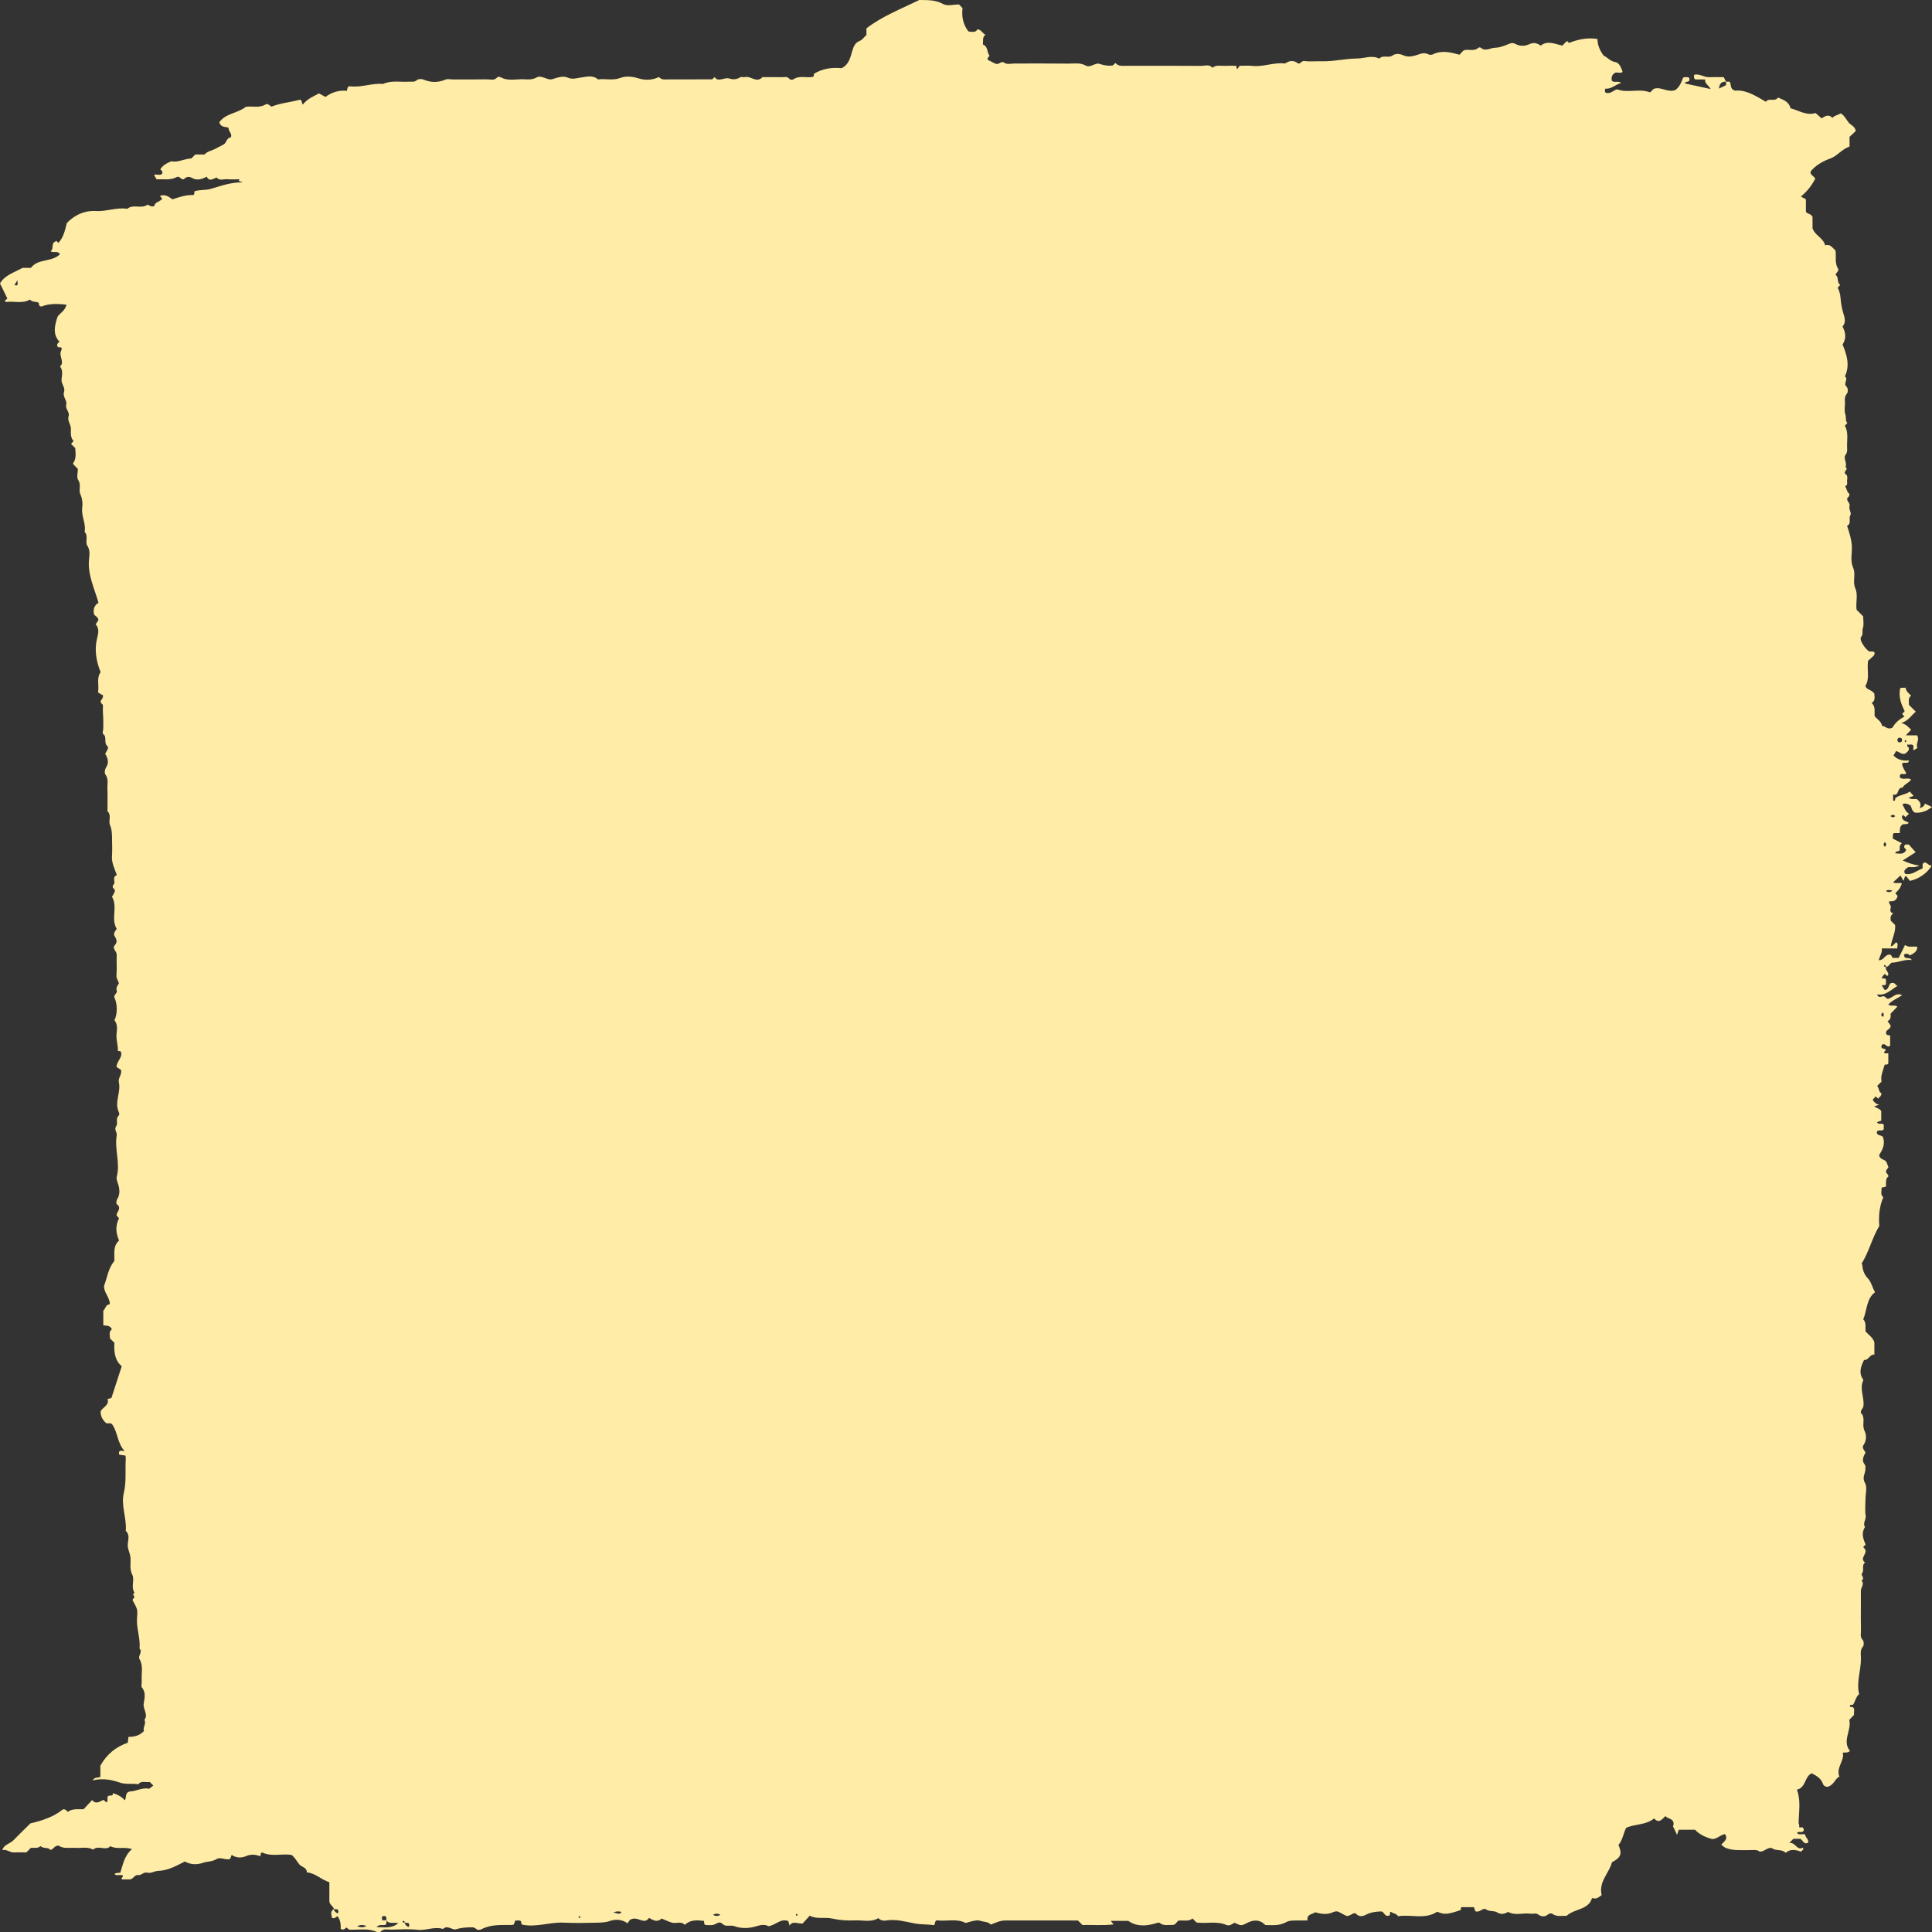 <?xml version="1.0" encoding="UTF-8" standalone="no"?><svg xmlns="http://www.w3.org/2000/svg" xmlns:xlink="http://www.w3.org/1999/xlink" fill="#ffeca7" height="580.9" preserveAspectRatio="xMidYMid meet" version="1" viewBox="0.0 0.0 580.9 580.9" width="580.9" zoomAndPan="magnify"><rect x="0.0" y="0.0" width="580.9" height="580.9" fill="#333333" stroke="none"/><defs><clipPath id="a"><path d="M 0 0 L 580.879 0 L 580.879 580.949 L 0 580.949 Z M 0 0"/></clipPath></defs><g><g clip-path="url(#a)" id="change1_1"><path d="M 567.023 267.934 C 567.715 267.309 568.391 267.734 569 267.742 C 568.43 268.371 567.82 268.344 567.023 267.934 Z M 566.734 253.215 C 567.234 253.676 567.234 254.133 566.734 254.59 C 566.234 254.133 566.234 253.676 566.734 253.215 Z M 569.832 245.371 C 569.367 245.867 568.91 245.867 568.445 245.371 C 568.91 244.875 569.367 244.875 569.832 245.371 Z M 566.027 304.383 C 566.555 304.922 566.414 305.297 566.223 305.727 C 565.402 305.414 565.602 304.98 566.027 304.383 Z M 239.555 576.074 C 239.234 575.848 239.234 575.621 239.555 575.398 C 239.875 575.621 239.875 575.848 239.555 576.074 Z M 214.371 575.719 C 215.207 575.289 215.816 575.258 216.617 575.746 C 215.859 576.148 215.246 576.25 214.371 575.719 Z M 184.359 575.168 C 185.16 574.59 186 574.637 186.879 574.859 C 186.125 576.059 185.16 574.867 184.359 575.168 Z M 173.918 576.414 C 174.145 576.098 174.371 576.098 174.594 576.414 C 174.371 576.734 174.145 576.734 173.918 576.414 Z M 122.832 579.426 C 122.27 579.113 121.789 578.789 121.676 578.117 C 121.676 578.117 121.672 578.117 121.672 578.117 C 121.672 578.113 121.672 578.109 121.672 578.105 C 121.672 578.102 121.672 578.102 121.672 578.102 C 121.34 578.18 121.133 578.027 121.062 577.715 C 121.051 577.664 121.211 577.504 121.266 577.512 C 121.574 577.582 121.723 577.789 121.672 578.105 C 121.672 578.109 121.676 578.113 121.676 578.117 C 122.086 578.129 122.488 578.16 122.805 578.184 C 123.168 578.691 123.098 579.059 122.832 579.426 Z M 113.223 579.406 C 114.152 578.348 115.156 579.109 115.938 578.699 C 116.375 578.398 116.094 577.969 116.242 577.508 C 116.23 577.492 116.215 577.484 116.203 577.469 C 116.199 577.422 116.195 577.383 116.191 577.336 C 115.695 577.422 115.312 577.398 114.898 577.367 C 114.859 576.957 114.836 576.66 114.816 576.398 C 115.191 575.984 115.57 575.984 116.109 576.289 C 116.133 576.586 116.16 576.949 116.191 577.336 C 116.242 577.328 116.285 577.324 116.336 577.312 C 116.293 577.379 116.266 577.445 116.242 577.508 C 117.098 578.574 118.48 577.918 119.758 578.246 C 117.68 579.965 115.547 579.445 113.223 579.406 Z M 107.367 579.184 C 108.215 578.73 109.051 578.688 110.203 579.07 C 109.09 579.746 108.211 579.418 107.367 579.184 Z M 4.336 85.711 C 4.547 85.375 4.812 84.953 5.242 84.27 C 5.375 85.93 5.375 85.93 4.336 85.711 Z M 570.848 221.824 C 571.734 221.742 572.094 222.074 571.797 222.926 C 571.559 223.336 571.188 223.141 570.871 223.188 C 570.348 222.738 570.359 222.281 570.848 221.824 Z M 572.922 222.512 C 573.242 222.73 573.242 222.957 572.922 223.184 C 572.598 222.957 572.598 222.73 572.922 222.512 Z M 578.301 259.477 C 577.844 259.969 578.211 260.57 578.039 261.129 C 576.363 261.723 574.945 263.18 572.922 262.754 C 572.777 262.727 572.688 262.414 572.574 262.23 C 572.523 261.406 573.254 261.164 573.699 260.746 C 574.711 260.609 575.746 260.988 577.078 260.246 C 575.219 260.008 573.824 259.469 572.09 258.73 C 573.688 257.703 574.898 256.93 575.984 256.234 C 575.27 255.43 574.621 254.711 573.91 253.914 C 573.566 254.039 572.902 253.613 572.574 254.332 C 572.305 254.988 573.094 255.199 573.148 255.59 C 572.309 257.141 571.059 256.551 569.836 256.59 C 570.047 255.629 570.953 256.227 571.184 255.621 C 571.188 254.859 571.047 254.047 571.879 253.543 C 570.945 253.07 570.02 252.605 569.117 252.156 C 569.23 251.523 568.895 250.906 569.48 250.488 C 570.059 250.488 570.629 250.488 571.199 250.488 C 571.305 249.754 571.082 249.035 571.629 248.273 C 572.262 247.383 573.383 248.199 573.914 247.371 C 573.184 246.91 572.156 246.875 571.895 245.863 C 571.812 245.535 571.93 245.23 572.246 245.066 C 572.484 245.273 572.723 245.477 572.953 245.676 C 573.305 245.328 573.629 245.008 573.996 244.645 C 572.844 244.051 572.594 242.832 571.996 241.848 C 572.617 241.496 573.234 241.48 574.262 242.105 C 574.859 242.332 574.566 243.723 575.777 244.34 C 577.539 244.484 579.281 243.949 580.879 242.629 C 580.09 242.254 579.426 241.938 578.762 241.617 C 578.605 242.266 578.219 242.676 577.195 243 C 577.844 241.625 577.145 240.914 576.332 240.254 C 575.578 240.156 574.719 240.5 573.844 239.855 C 574.492 239.621 574.891 239.48 575.367 239.312 C 574.961 238.848 574.617 238.453 574.246 238.02 C 572.77 238.996 571.066 238.984 569.867 239.984 C 569.719 240.328 570.035 240.984 569.199 240.703 C 569.199 240.172 569.199 239.641 569.199 238.867 C 571.141 239.504 570.293 236.621 572.023 236.84 C 572.609 235.75 573.926 235.41 574.617 234.414 C 573.574 233.566 572.129 234.734 571.195 233.672 C 571.234 233.414 571.266 233.203 571.301 232.977 C 571.789 232.332 572.66 233.148 573.188 232.477 C 572.633 231.625 572.102 230.742 571.883 229.738 C 572.242 228.727 573.832 230.086 573.949 228.648 C 572.086 228.836 570.441 228.402 569.32 227.137 C 569.613 226.652 569.902 226.184 570.121 225.82 C 571.223 226.141 571.867 226.988 572.898 226.574 C 573.293 226.129 574.047 225.871 573.945 224.938 C 573.977 224.605 573.188 224.578 573.523 223.805 C 574.062 224.121 574.738 223.52 575.305 224.191 C 575.457 224.719 575.094 225.316 575.359 225.602 C 575.773 225.352 576.203 225.09 576.531 224.887 C 575.855 223.688 577.305 222.488 576.402 221.102 C 575.488 221.102 574.391 221.102 573.039 221.102 C 573.734 220.359 574.176 219.887 574.617 219.414 C 573.805 218.633 573.117 217.703 571.648 217.414 C 573.84 216.703 574.68 215.066 576.027 213.984 C 575.262 213.227 574.613 212.586 573.969 211.941 C 574.02 210.98 573.59 209.91 574.617 209.176 C 573.934 208.465 573.082 207.879 572.938 206.707 C 572.395 207.016 571.766 206.512 571.305 207.027 C 570.809 209.516 571.625 211.742 572.691 213.816 C 572.355 214.188 572.129 214.43 571.918 214.668 C 572.129 214.902 572.336 215.137 572.621 215.461 C 570.902 216.305 569.648 217.582 568.996 218.809 C 567.484 219.527 566.879 218.262 565.883 218.246 C 565.664 216.91 564.477 216.309 563.668 215.352 C 563.512 214.008 564.035 212.496 562.773 211.406 C 564.102 210.402 563.488 209.289 563.594 208.617 C 562.805 207.273 561.215 207.551 560.883 206.23 C 562.262 203.965 561.266 201.445 561.68 198.656 C 562.098 198.289 562.805 197.719 563.438 197.074 C 563.625 196.883 563.594 196.488 563.66 196.188 C 563.117 195.695 562.52 195.965 562.023 195.883 C 560.992 195.145 560.32 194.184 559.742 193.094 C 559.438 192.52 559.352 191.758 559.566 191.527 C 560.305 190.723 559.824 189.758 560.113 188.891 C 560.484 187.773 560.203 186.445 560.203 185.305 C 559.461 184.566 558.812 183.922 558.23 183.348 C 557.895 181.16 558.734 178.898 557.855 176.93 C 556.93 174.848 558.078 172.699 557.195 170.723 C 556.23 168.555 556.938 166.293 556.797 164.078 C 556.664 162.012 556.016 160.102 555.371 158.109 C 556.809 157.41 555.695 155.895 556.398 154.812 C 556.766 154.242 555.816 153.121 556.094 152.203 C 556.391 151.223 555.137 150.711 555.434 149.77 C 555.719 149.441 556.18 149.223 556.027 148.422 C 555.305 148.043 555.359 147.004 554.789 146.273 C 555.266 145.953 555.496 145.586 555.391 145.086 C 555.203 144.246 555.859 143.223 554.938 142.555 C 553.949 141.836 556.055 141.078 554.863 140.414 C 555.508 139.172 554.105 137.809 554.922 136.723 C 555.496 135.949 555.398 135.246 555.371 134.512 C 555.281 132.32 555.871 130.055 554.691 128 C 554.941 127.734 555.172 127.488 555.441 127.199 C 554.777 126.465 555.156 125.488 554.852 124.617 C 554.535 123.703 554.66 122.609 554.727 121.605 C 554.797 120.539 554.391 119.441 555.285 118.402 C 555.668 117.961 555.738 116.746 555.16 116.211 C 554.129 115.246 555.887 114.016 554.703 113.188 C 556.301 109.82 555.27 106.637 554.016 103.594 C 555.184 101.727 554.961 99.98 554.004 98.211 C 554.809 97.199 554.844 96.156 554.441 94.883 C 553.898 93.156 553.508 91.336 553.395 89.535 C 553.324 88.402 552.984 87.43 552.547 86.484 C 552.855 86.148 553.082 85.902 553.305 85.66 C 552.164 84.898 552.965 83.309 551.91 82.672 C 552.082 81.859 553.074 81.473 552.625 80.734 C 551.566 79.008 552.164 77.074 551.883 75.336 C 550.934 74.441 550.25 73.273 548.785 73.754 C 548.168 71.457 545.617 70.762 544.977 68.602 C 544.977 67.383 544.977 66.16 544.977 65.215 C 544.496 64.168 543.441 64.414 542.988 63.676 C 542.988 62.59 542.988 61.461 542.988 59.914 C 542.676 59.746 542.109 59.438 541.484 59.102 C 543.492 57.445 544.762 55.676 545.797 53.777 C 545.48 52.879 544.199 52.676 544.391 51.574 C 545.961 49.641 548.016 48.5 550.316 47.664 C 552.445 46.887 553.797 44.832 556.105 44.07 C 556.105 43.117 556.105 42.129 556.105 41.148 C 556.832 40.473 557.492 39.863 557.977 39.41 C 557.781 37.961 556.469 37.641 555.797 36.793 C 555.062 35.867 554.578 34.75 553.465 34.09 C 552.66 34.582 551.629 34.672 550.949 35.453 C 549.883 34.25 548.824 34.824 547.73 35.609 C 547.117 35.07 546.547 34.566 545.887 33.984 C 543.141 34.848 540.848 33.199 538.348 32.547 C 537.91 30.539 536.18 30.027 534.609 29.316 C 533.645 30.754 531.793 29.258 530.973 30.609 C 527.812 28.766 524.875 26.918 521.703 27.262 C 519.91 26.688 520.688 25.277 520.027 24.559 C 519.648 24.559 519.305 24.559 518.965 24.559 C 518.965 24.898 518.965 25.238 518.965 25.605 C 518.352 25.902 517.727 26.207 516.859 26.629 C 516.992 25.105 517.641 24.496 518.965 24.559 C 518.734 24.102 518.504 23.652 518.273 23.195 C 516.797 23.195 515.312 23.145 513.836 23.207 C 512.281 23.273 510.949 22.016 509.34 22.512 C 509.426 22.934 509.129 23.422 509.723 23.891 C 510.57 23.891 511.57 23.891 512.652 23.891 C 512.539 25.113 513.648 25.531 514.344 26.766 C 511.5 26.152 509.027 25.617 506.562 25.082 C 506.852 24.297 507.734 24.828 507.965 24.129 C 507.949 23.836 508.043 23.473 507.672 23.254 C 507.137 23.227 506.582 23.039 506.062 23.375 C 505.488 24.91 504.836 26.387 503.645 27.109 C 501.215 27.906 499.32 25.852 497.164 26.754 C 496.758 27.152 496.355 27.559 496.137 27.773 C 492.852 26.504 489.348 28.082 486.262 26.863 C 485.242 27.027 484.559 28.039 483.348 27.984 C 482.531 27.953 482.441 27.535 482.641 26.652 C 484.441 26.859 485.656 25.484 487.445 24.914 C 486.391 24.195 485.355 25 484.633 24.27 C 484.43 23.27 484.656 22.465 485.586 21.898 C 486.316 21.574 487.289 22.223 487.871 21.605 C 487.477 20.309 486.809 18.855 485.77 18.695 C 484.105 18.438 483.234 17.129 482.199 16.75 C 480.91 15.062 480.328 13.383 480.32 11.719 C 477.176 11.227 474.438 11.859 471.789 12.906 C 471.449 12.812 471.484 12.164 470.953 12.484 C 470.609 12.836 470.211 13.242 469.762 13.707 C 467.586 13.266 465.371 12.055 463.246 13.715 C 462.102 12.902 461.074 12.703 459.801 13.293 C 458.477 13.906 457.008 13.965 455.656 13.211 C 455.012 12.852 454.441 12.887 453.785 13.16 C 452.402 13.742 451.039 14.32 449.461 14.363 C 448.039 14.402 446.641 15.602 445.203 14.34 C 445.078 14.227 444.668 14.223 444.547 14.34 C 443.402 15.422 441.992 14.879 440.691 15.008 C 440.484 15.031 440.285 15.125 440 15.207 C 439.66 15.566 439.273 15.98 438.832 16.453 C 436.184 15.75 433.52 15.02 430.82 16.344 C 430.453 16.527 429.824 16.535 429.477 16.34 C 428.117 15.574 426.82 16.324 425.668 16.648 C 424.316 17.027 423.207 17.207 421.906 16.613 C 420.887 16.145 419.637 16.02 418.715 16.676 C 417.461 17.57 415.812 16.391 414.723 17.629 C 412.469 16.48 410.254 17.57 408.027 17.59 C 404.414 17.621 400.91 18.527 397.316 18.426 C 395.598 18.379 393.863 18.562 392.172 18.359 C 391.277 18.25 391.121 19.242 390.336 19.094 C 389.34 18.316 388.23 18.094 387.02 18.727 C 386.738 18.871 386.422 19.109 386.148 19.078 C 382.871 18.715 379.742 20.211 376.461 19.801 C 375.465 19.676 374.441 19.781 372.734 19.781 C 372.613 19.953 372.27 20.438 371.965 20.863 C 371.895 20.605 371.812 20.297 371.68 19.781 C 370.512 19.781 369.273 19.738 368.043 19.797 C 366.867 19.848 365.594 19.426 364.574 20.391 C 363.57 19.215 362.219 19.828 361.051 19.812 C 353.605 19.754 346.16 19.781 338.715 19.781 C 337.508 19.781 336.25 20 335.375 18.914 C 334.949 19.297 334.719 19.684 334.449 19.711 C 333.137 19.848 331.914 19.664 330.598 19.199 C 329.332 18.754 327.84 20.488 326.484 19.727 C 324.746 18.754 322.984 19.148 321.238 19.129 C 315.855 19.055 310.473 19.102 305.086 19.098 C 304.066 19.098 302.762 19.434 302.094 18.938 C 300.969 18.109 300.453 19.539 299.441 19.191 C 298.516 18.871 297.801 18.301 297.031 18.043 C 296.781 17.371 297.238 17.133 297.543 16.801 C 296.664 15.746 297.148 13.945 295.527 13.391 C 295.68 12.32 295.266 11.262 296.305 10.43 C 295.398 10.09 295.176 8.969 293.906 8.805 C 293.27 9.977 292.102 9.496 291.184 9.465 C 289.516 7.293 289.109 4.871 289.406 2.438 C 288.984 1.996 288.672 1.664 288.359 1.344 C 286.738 1.344 284.816 1.902 283.602 1.223 C 281.066 -0.195 278.508 0.078 276.414 -0.004 C 270.703 2.785 265.195 4.91 260.516 8.527 C 260.516 9.211 260.516 9.891 260.516 10.578 C 259.777 11.07 259.402 11.941 258.484 12.301 C 257.176 12.816 256.699 13.832 256.262 15.266 C 255.695 17.113 255.355 19.379 253.043 20.504 C 250.23 20.195 247.348 20.59 244.711 22.195 C 244.676 22.516 244.828 22.891 244.441 23.113 C 242.516 23.516 240.418 22.59 238.559 23.844 C 238.305 24.016 237.637 24.09 237.301 23.672 C 236.68 22.902 235.84 23.227 235.09 23.211 C 233.141 23.168 231.195 23.195 229.246 23.195 C 227.488 25.109 225.738 22.73 223.969 23.18 C 223.539 23.289 222.957 23.027 222.617 23.227 C 221.516 23.879 220.535 24.004 219.23 23.598 C 218.238 23.285 217.062 24.047 215.891 23.906 C 215.344 23.84 215.16 23.441 214.801 23.203 C 214.727 23.277 214.648 23.363 214.562 23.441 C 214.395 23.59 214.227 23.859 214.059 23.859 C 209.707 23.883 205.352 23.883 201 23.871 C 200.016 23.871 198.965 24.102 198.184 23.203 C 198.137 23.145 197.965 23.195 198.062 23.195 C 195.867 24.203 193.82 24.145 191.762 23.504 C 190 22.957 188.105 22.832 186.492 23.441 C 184.23 24.301 182.012 23.562 179.805 23.879 C 178.223 22.473 176.258 23.102 174.609 23.32 C 173.223 23.508 172.164 23.98 170.641 23.316 C 169.363 22.762 167.676 23.273 166.137 23.789 C 164.605 24.297 162.852 22.426 161.348 23.285 C 160 24.047 158.734 23.887 157.461 23.832 C 155.145 23.734 152.738 24.469 150.516 23.215 C 150.258 23.07 149.664 23.059 149.527 23.23 C 148.625 24.348 147.41 23.832 146.344 23.852 C 142.906 23.918 139.473 23.879 136.035 23.879 C 135.348 23.879 134.57 23.668 133.988 23.914 C 131.734 24.875 129.566 24.863 127.309 23.918 C 126.758 23.688 125.742 23.711 125.371 24.066 C 124.648 24.762 123.891 24.496 123.145 24.555 C 120.488 24.746 117.754 24.059 115.18 25.242 C 111.805 24.93 108.551 26.41 105.156 25.941 C 104.977 25.914 104.77 26.094 104.578 26.18 C 104.496 26.488 104.414 26.797 104.277 27.312 C 101.914 27.055 99.73 27.742 97.859 29.148 C 97.152 28.762 96.5 28.402 95.922 28.086 C 94.168 28.992 92.32 29.773 91.031 31.469 C 90.652 30.797 90.871 30.254 90.219 29.969 C 87.449 30.734 84.414 30.953 81.59 32.07 C 81.066 31.688 80.484 31.02 79.836 31.414 C 77.938 32.566 75.883 31.828 73.918 32.109 C 71.512 34.09 67.789 34.051 65.949 36.762 C 66.41 38.43 67.832 38.004 68.734 38.441 C 68.645 39.531 69.938 40.191 69.398 41.305 C 68.098 41.414 68.152 42.906 67.266 43.422 C 66.348 43.957 65.375 44.383 64.438 44.883 C 63.504 45.383 62.352 45.465 61.504 46.449 C 60.605 46.449 59.609 46.449 58.711 46.449 C 58.203 46.965 57.805 47.371 57.555 47.629 C 55.289 47.758 53.332 48.957 51.543 48.477 C 50.023 49.113 48.895 49.75 48.188 50.934 C 48.648 51.281 49.039 51.672 48.699 52.316 C 47.934 52.914 46.91 52.168 46.336 52.645 C 46.594 53.086 46.867 53.547 47.09 53.93 C 49.215 53.805 51.25 54.266 53.141 53.238 C 54.012 52.766 54.406 54.121 55.254 53.91 C 55.941 53.234 56.711 52.914 57.625 53.453 C 59.125 54.32 60.555 54.008 62.152 53.121 C 62.945 54.715 64.039 53.77 65.109 53.371 C 66.027 54.457 67.25 53.793 68.324 53.887 C 69.551 53.992 70.797 53.91 72.035 53.91 C 71.941 54.059 71.848 54.215 71.754 54.363 C 72.16 54.523 72.562 54.684 72.965 54.844 C 69.5 54.754 66.461 55.879 63.477 56.766 C 61.785 57.27 60.02 56.973 58.441 57.527 C 58.426 58.062 58.504 58.414 58.117 58.648 C 55.938 58.566 53.895 59.238 51.852 59.934 C 50.77 59.184 49.68 58.258 48.07 58.941 C 48.363 59.273 48.574 59.508 48.781 59.734 C 48.133 60.719 46.539 60.695 46.41 61.922 C 45.496 62.465 44.543 61.422 44.324 61.574 C 42.453 62.891 40.039 61.273 38.277 62.785 C 35.113 62.277 32.07 63.617 28.941 63.445 C 25.254 63.242 22.371 64.707 20.105 67.055 C 19.492 69.352 19.105 71.422 17.547 73.031 C 17.289 72.773 17.129 72.613 16.953 72.438 C 16.797 72.527 16.641 72.625 16.48 72.707 C 15.324 73.324 16.254 74.844 15.227 75.504 C 15.992 76.219 17.266 75.18 18.023 76.434 C 15.598 78.898 11.41 77.652 9.301 80.539 C 8.352 80.539 7.438 80.539 6.77 80.539 C 4.25 81.957 1.48 82.68 0 85.211 C 0.73 86.711 1.461 88.215 2.195 89.719 C 2.051 90.152 1.051 90.191 1.773 90.809 C 4.133 90.434 6.668 91.434 9.031 90.066 C 9.676 90.969 10.852 90.539 11.707 91.074 C 11.664 91.523 11.609 91.988 12.414 92.18 C 14.754 91.242 17.34 91.273 20.047 91.637 C 19.367 93.164 19.355 93.156 18 94.426 C 17.684 94.719 17.336 95.07 17.219 95.461 C 16.453 97.969 15.777 100.488 17.887 102.758 C 17.383 103.141 16.977 103.527 17.297 104.176 C 17.523 104.758 18.59 103.984 18.57 104.965 C 18.039 106.191 18.082 106.305 18.531 108.16 C 18.715 108.91 18.707 109.727 18.023 110.156 C 19.031 111.363 18.625 112.812 18.504 114.059 C 18.371 115.473 19.711 116.508 19.246 117.875 C 18.766 119.297 20.246 120.367 19.914 121.684 C 19.586 123.008 21.027 123.887 20.629 125.16 C 20.191 126.555 21.348 127.656 21.324 128.977 C 21.301 130.281 21.164 131.609 22.121 132.59 C 21.766 133 21.559 133.234 21.355 133.469 C 21.793 133.902 22.199 134.301 22.621 134.723 C 22.734 136.344 22.996 138 21.902 139.43 C 22.457 140.008 22.922 140.492 23.414 141.004 C 23.414 142.117 22.98 143.547 23.508 144.32 C 24.5 145.762 23.574 147.273 24.133 148.523 C 24.754 149.918 24.898 151.309 24.719 152.699 C 24.402 155.188 25.926 157.453 25.445 159.926 C 26.656 161.152 25.539 162.945 26.23 164.02 C 27.164 165.473 26.887 166.887 26.762 168.23 C 26.32 172.848 28.391 176.859 29.605 181.227 C 28.379 181.988 27.926 183.168 28.285 184.746 C 28.625 185.25 29.559 185.508 29.582 186.488 C 29.359 186.82 29.121 187.176 28.758 187.711 C 29.875 188.914 29.609 190.297 29.211 191.867 C 28.324 195.352 28.914 198.785 30.258 202.094 C 28.934 203.922 29.863 205.977 29.477 208.199 C 30 208.512 30.59 208.859 31.031 209.121 C 30.887 209.641 30.867 209.867 30.762 210.043 C 30.602 210.316 30.379 210.551 30.32 210.621 C 30.152 211.277 30.477 211.477 30.719 211.691 C 31.145 212.066 30.898 212.543 30.934 212.969 C 30.977 213.531 30.898 214.105 30.969 214.668 C 31.051 215.293 31.105 218.832 31.02 219.367 C 30.949 219.809 30.781 220.535 30.973 220.66 C 32.32 221.562 31.074 223.25 32.258 224.305 C 32.93 224.902 31.938 225.891 31.617 226.672 C 32.484 227.961 32.781 229.348 31.938 230.672 C 31.438 231.461 31.395 232.473 31.699 232.891 C 32.703 234.254 32.238 235.699 32.293 237.098 C 32.383 239.367 32.316 241.648 32.316 243.918 C 33.625 245.133 32.531 246.789 33.066 248.051 C 33.707 249.555 33.68 251.039 33.691 252.57 C 33.703 254.16 33.793 255.762 33.668 257.344 C 33.512 259.383 34.418 261.109 35.141 263.109 C 33.977 263.5 34.359 264.523 34.418 265.367 C 34.461 265.992 33.266 266.379 34.301 267.273 C 34.945 267.828 34.09 268.871 33.672 269.629 C 35.492 272.676 33.258 276.277 35.094 279.281 C 34.609 279.941 34.027 280.715 34.426 281.391 C 35.047 282.441 35.449 283.176 34.441 284.312 C 33.656 285.199 35.129 286.027 35.09 287.055 C 35.016 289.098 35.184 291.156 35.02 293.191 C 34.938 294.191 35.496 294.836 35.766 295.629 C 35.402 296.305 34.809 296.938 35.086 297.742 C 35.41 298.676 34.188 299.016 34.379 299.855 C 35.348 301.898 35.348 304.887 34.406 306.758 C 35.652 308.262 35.004 310.023 35.016 311.633 C 35.023 313.121 35.547 314.535 35.438 316.016 C 35.762 316.051 36.137 315.898 36.371 316.301 C 36.922 317.973 35.141 318.953 35.027 320.797 C 35.418 321.059 35.988 321.441 36.395 321.711 C 36.711 323.191 35.434 324.102 35.734 325.414 C 36.43 328.398 34.312 331.395 35.738 334.406 C 35.871 334.684 35.902 335.258 35.73 335.395 C 34.625 336.289 35.543 337.719 34.992 338.496 C 34.168 339.652 35.266 340.422 35.094 341.402 C 34.383 345.527 36.203 349.656 35.102 353.809 C 34.949 354.379 35.172 355.039 35.406 355.703 C 35.941 357.238 36.211 358.941 35.277 360.48 C 34.934 361.047 34.918 361.902 35.117 362.051 C 36.762 363.27 34.996 364.434 35.047 365.41 C 35.387 365.836 35.594 366.09 35.781 366.324 C 34.633 368.574 34.836 370.777 35.793 372.977 C 33.855 374.73 34.512 377.07 34.363 379.152 C 32.512 381.398 32.203 384.246 31.297 386.586 C 31.16 388.637 33 389.969 33.031 392.164 C 31.762 392.191 31.738 393.527 31.059 394.078 C 31.059 395.605 31.059 397.055 31.059 398.496 C 32.129 398.617 33.195 398.52 33.621 399.699 C 32.617 400.473 33.074 401.508 33.078 402.434 C 33.523 402.875 33.926 403.277 34.395 403.738 C 34.254 406.34 34.426 408.934 36.605 410.793 C 35.52 414.137 34.504 417.25 33.5 420.336 C 33.141 420.43 32.832 420.508 32.367 420.629 C 32.91 422.535 30.91 423.094 30.262 424.328 C 30.188 425.859 30.891 426.93 31.879 427.863 C 32.457 428.176 33.266 427.617 33.77 428.332 C 35.426 430.656 35.191 433.742 37.492 436.371 C 35.945 435.926 35.594 436.32 35.844 437.367 C 36.41 437.457 37.043 437.555 37.727 437.664 C 37.762 438.027 37.828 438.348 37.812 438.668 C 37.609 442.102 38.047 445.523 37.215 448.984 C 36.324 452.711 38.152 456.477 37.816 460.285 C 39.016 461.383 38.586 462.852 38.434 464.09 C 38.242 465.625 39.086 466.836 39.219 468.246 C 39.379 469.977 38.875 471.676 39.773 473.48 C 40.551 475.047 39.273 477.184 40.469 478.906 C 39.516 479.332 40.574 479.891 40.375 480.348 C 40.25 480.633 39.801 480.742 39.883 481.176 C 41.254 483.727 41.43 483.742 41.207 486.398 C 40.941 489.559 42.285 492.543 41.941 495.676 C 43.023 496.734 41.367 497.836 41.953 498.855 C 43.168 500.953 42.434 503.223 42.617 505.402 C 42.676 506.082 42.344 507.004 42.68 507.41 C 43.98 508.961 43.414 510.75 43.203 512.27 C 42.965 513.977 44.656 515.492 43.422 517.137 C 44.102 518.367 42.77 519.434 43.316 520.434 C 41.922 521.918 40.344 522.23 38.617 522.23 C 38.551 522.852 38.492 523.391 38.426 523.992 C 34.914 525.199 32.148 527.375 30.176 530.887 C 30.176 531.863 30.176 533.086 30.176 534.211 C 29.504 534.719 28.672 534.078 27.832 535.312 C 30.871 534.594 33.559 535.121 35.961 535.957 C 37.926 536.637 39.734 536.145 41.57 536.488 C 42.535 535.234 43.898 536.055 45 535.77 C 45.379 536.148 45.703 536.469 46.102 536.859 C 45.75 537.137 45.402 537.406 44.84 537.844 C 42.863 537.344 40.852 538.621 39.02 538.645 C 37.344 539.125 38.207 540.57 37.469 541.277 C 36.59 540.184 35.418 539.629 33.938 539.141 C 34.094 540.457 32.566 539.406 32.332 540.312 C 32.223 540.898 32.562 541.516 31.984 541.938 C 31.738 541.711 31.492 541.484 31.152 541.172 C 30.078 541.547 28.949 542.711 27.703 541.23 C 26.789 542.207 25.938 543.117 25.121 543.992 C 23.41 544.012 21.738 543.758 20.383 544.777 C 19.895 544.281 19.625 543.887 18.891 544.043 C 16.156 546.281 12.723 547.398 9.129 548.25 C 7.461 549.906 5.734 551.57 4.07 553.293 C 3.023 554.383 1.172 554.562 0.699 556.281 C 1.98 555.922 2.953 557.043 4.191 556.977 C 5.441 556.91 6.699 556.965 7.918 556.965 C 8.355 556.527 8.762 556.129 9.285 555.602 C 10.176 555.508 11.312 555.867 12.195 555.07 C 13.098 555.973 14.594 555.293 15.148 556.246 C 16.203 555.992 16.32 554.879 17.625 554.926 C 19.051 555.961 20.984 555.492 22.852 555.609 C 24.57 555.719 26.363 555.172 27.996 556.133 C 29.531 554.66 31.848 556.625 33.195 555.09 C 35.105 556.16 37.246 555.168 39.684 555.977 C 37.379 557.965 36.961 560.609 36.172 563.078 C 34.809 563.141 34.512 563.23 34.496 563.562 C 35.219 564.152 36.332 563.414 37.02 564.023 C 36.898 564.543 36.305 564.562 36.688 565.082 C 37.633 565.082 38.633 565.082 39.156 565.082 C 40.332 564.754 40.484 563.637 41.5 563.789 C 42.531 563.945 43.148 562.75 44.316 563.059 C 45.375 563.344 46.496 562.57 47.457 562.535 C 50.531 562.434 53.012 561.012 55.59 559.695 C 57.328 560.707 59.266 560.707 61.023 560.098 C 62.348 559.641 63.801 559.773 65.031 559.02 C 66.309 558.227 67.621 559.289 68.918 559.008 C 69.02 558.988 69.113 558.93 69.211 558.891 C 69.359 558.5 69.512 558.105 69.66 557.711 C 71.082 558.734 72.723 558.641 74.07 558.059 C 75.594 557.402 76.895 557.66 78.293 558.105 C 78.41 557.66 78.258 557.145 78.828 556.973 C 81.695 558.383 84.801 557.223 87.695 557.742 C 88.703 558.539 89.238 559.648 89.996 560.559 C 90.699 561.398 92.262 561.461 92.254 562.969 C 94.918 563.199 96.637 565.23 99.031 565.922 C 99.031 568.23 99.031 570.355 99.031 571.832 C 99.43 573.094 100.355 573.207 100.363 574.016 C 100.773 574.035 101.18 574.062 101.496 574.086 C 101.859 574.598 101.789 574.961 101.523 575.332 C 100.953 575.012 100.469 574.688 100.363 574.016 C 99.121 574.816 99.719 575.801 99.84 576.656 C 100.754 577.027 100.984 576.281 101.48 576.16 C 102.418 577.309 102.48 578.727 102.453 579.977 C 103.379 580.414 103.727 579.922 104.07 579.562 C 104.539 579.625 104.621 580.172 105.188 580.195 C 107.852 580.312 110.57 579.695 113.164 580.828 C 113.535 580.992 114.246 581.008 114.473 580.77 C 115.434 579.77 116.609 580.219 117.68 580.191 C 120.312 580.125 122.977 579.938 125.574 580.238 C 128.16 580.531 130.633 579.148 133.188 579.996 C 134.574 578.656 135.965 580.438 137.129 580.074 C 138.664 579.59 140.145 579.516 141.688 579.48 C 142.27 579.469 142.734 579.559 143.203 580 C 143.613 580.383 144.309 580.309 144.789 580.059 C 147.68 578.535 150.805 578.832 153.891 578.801 C 154.094 578.797 154.301 578.688 154.504 578.625 C 154.641 578.23 154.781 577.832 154.918 577.449 C 155.527 577.535 156.113 577.23 156.609 577.656 C 156.824 578.02 156.598 578.57 157.102 578.707 C 161.301 579.562 165.352 577.871 169.535 578.09 C 172.734 578.258 175.949 578.176 179.156 578.102 C 180.559 578.062 181.918 578.098 183.391 577.582 C 184.91 577.055 186.934 577 188.645 578.277 C 189.082 577.703 189.492 577.164 189.441 577.227 C 191.805 575.887 193.566 578.949 195.152 576.664 C 196.496 577.434 197.68 578.078 198.91 576.852 C 199.969 577.273 201 577.789 202.09 578.102 C 203.328 578.449 204.809 577.531 205.895 578.758 C 207.621 577.125 209.645 577.312 211.688 577.57 C 211.75 578.125 211.594 578.496 212.129 578.809 C 212.766 578.809 213.57 578.895 214.344 578.785 C 215.336 578.641 216.145 577.371 217.336 578.539 C 218.27 579.453 219.609 578.695 220.844 579.156 C 222.891 579.926 225.301 579.844 227.449 579.152 C 228.898 578.684 230.137 578.617 231.047 579.156 C 233.312 578.832 234.711 576.695 237.035 577.617 C 237.133 577.992 237.215 578.305 237.387 578.961 C 238.383 577.426 239.816 578.469 241.328 578.34 C 242.004 577.602 242.68 576.859 243.469 575.992 C 245.52 577.133 247.977 576.352 250.203 576.855 C 252.539 577.383 254.836 577.508 257.156 577.406 C 259.473 577.309 261.887 578.07 264.098 576.73 C 264.777 577.469 265.656 577.574 266.555 577.43 C 269.387 576.977 272.16 577.77 274.828 578.289 C 276.961 578.703 278.953 578.562 280.902 578.852 C 281.219 578.223 281.02 577.684 281.648 577.383 C 284.383 577.805 287.359 576.758 290.176 578.094 C 290.504 578.25 291 577.992 291.426 577.875 C 292.508 577.582 293.797 577.207 294.77 577.539 C 295.84 577.902 297.176 577.773 297.91 578.668 C 299.359 578.133 300.676 577.43 302.258 577.434 C 309.574 577.449 316.891 577.438 324.102 577.438 C 324.613 577.949 325.016 578.352 325.484 578.812 C 328.504 578.688 331.605 579.031 334.828 578.617 C 334.469 578.164 334.289 577.938 333.98 577.547 C 335.879 577.547 337.562 577.547 339.242 577.547 C 341.691 579.289 344.41 579.148 347.121 578.395 C 347.668 578.242 348.41 577.938 348.684 578.168 C 349.891 579.184 351.262 578.684 352.562 578.793 C 352.754 578.812 352.961 578.676 353.309 578.562 C 353.598 578.242 353.973 577.816 354.242 577.508 C 355.777 577.234 357.289 577.906 358.547 576.836 C 358.949 577.238 359.355 577.641 359.762 578.043 C 362.734 578.465 365.812 577.52 368.73 578.785 C 369.625 579.172 370.426 578.559 371.156 578.109 C 373.156 579.016 373.195 579.098 374.797 578.258 C 376.832 577.188 378.695 577.035 380.461 578.809 C 381.684 578.809 382.961 578.938 384.191 578.758 C 385.008 578.645 385.98 578.336 386.59 577.992 C 387.473 577.492 388.258 577.469 389.125 577.445 C 390.379 577.418 391.633 577.438 393.129 577.438 C 392.82 575.398 394.719 575.629 395.441 574.961 C 397.449 575.559 399.156 575.719 400.852 574.926 C 401.504 574.625 402.082 574.586 402.723 574.957 C 403.449 575.387 404.219 575.746 404.844 576.062 C 406.039 576.254 406.988 574.711 407.754 575.453 C 409.246 576.895 410.551 575.648 411.672 575.281 C 412.984 574.848 414.223 574.711 415.512 574.73 C 416.258 575.145 416.48 576.395 417.652 575.969 C 418.25 575.75 417.617 575.031 418.188 574.805 C 418.801 575.367 419.824 575.27 420.375 576.16 C 424.223 575.508 428.387 577.258 432.129 574.801 C 434.34 575.723 435.098 575.668 439.23 574.293 C 439.234 573.961 439.176 573.609 439.449 573.441 C 440.758 573.441 441.984 573.441 443.172 573.441 C 443.344 573.938 443.48 574.332 443.59 574.645 C 444.906 575.23 445.848 573.438 446.797 574.094 C 447.898 574.855 449.18 574.383 450.207 575.031 C 451.332 575.742 452.414 575.441 453.48 574.867 C 455.617 576.062 457.93 575.078 460.137 575.391 C 460.906 575.5 461.762 575.121 462.449 575.609 C 463.5 576.359 464.492 576.414 465.488 575.586 C 465.902 575.242 466.516 575.254 466.758 575.43 C 468.184 576.477 469.762 575.91 470.98 576.07 C 473.496 573.793 477.625 574.32 478.672 570.711 C 480.023 570.926 480.07 570.91 481.582 569.805 C 480.586 565.754 483.871 563.172 484.668 559.922 C 487.375 558.531 487.801 557.395 486.629 554.73 C 487.887 553.258 488.078 551.281 488.934 549.582 C 491.637 548.344 494.922 548.812 497.332 546.742 C 498.832 548.445 499.805 546.922 500.738 546.047 C 501.535 546.934 502.895 546.75 503.152 547.949 C 503.375 548.723 502.762 549.289 503.199 549.449 C 503.52 550.148 503.836 550.844 504.227 551.695 C 504.492 550.938 504.633 550.543 504.773 550.156 C 506.438 550.156 508.035 550.156 509.652 550.156 C 510.922 551.523 512.598 552.301 514.348 552.84 C 515.984 553.34 517.086 551.711 518.637 551.461 C 519.734 552.934 518.324 553.746 517.527 554.641 C 518.109 555.074 518.426 555.418 518.82 555.586 C 520.941 556.465 523.184 556.262 525.406 556.285 C 526.828 556.301 528.312 556.004 529.098 556.746 C 530.637 556.703 531.219 555.477 532.73 555.629 C 533.801 556.656 535.711 555.852 536.895 557.086 C 538.48 555.766 540.004 556.246 541.531 556.734 C 541.773 556.496 542.023 556.258 542.254 556.004 C 542.277 555.977 542.195 555.852 542.074 555.547 C 540.172 556.504 539.891 553.832 537.973 554.125 C 538.582 553.516 538.91 553.195 539.234 552.871 C 539.918 552.871 540.605 552.871 541.277 552.871 C 542.078 553.242 542.344 554.789 543.66 554.023 C 543.898 552.934 542.746 552.488 542.773 551.594 C 541.984 551.25 541.012 551.895 540.297 551.141 C 540.812 550.426 541.676 551.176 542.188 550.633 C 542.449 550.176 542.383 549.789 541.988 549.457 C 541.672 549.457 541.348 549.457 541.027 549.457 C 541.012 549.422 540.988 549.391 540.965 549.355 C 541.055 548.695 540.812 548.184 540.781 548.156 C 540.895 544.5 541.484 541.293 540.277 538.098 C 543.086 537.48 542.52 534.098 544.754 533.191 C 546.133 533.898 547.531 534.664 548.121 536.383 C 548.41 537.223 549.34 537.262 549.586 537.234 C 551.617 536.566 551.77 534.641 553.066 534.207 C 551.949 531.477 554.652 529.422 554.086 527 C 554.891 526.805 555.496 527.168 556.223 526.453 C 553.793 523.461 556.77 520.281 556.027 517.117 C 556.543 516.578 557.012 516.094 557.469 515.613 C 557.312 514.836 557.77 514.008 557.207 513.355 C 556.832 513.281 556.52 513.215 556.207 513.148 C 556.188 512.32 556.781 512.699 557.121 512.586 C 557.848 511.672 557.879 510.359 558.996 509.375 C 558.098 505.828 559.57 502.254 559.539 498.574 C 559.527 497.398 559.191 496.172 560.148 495.059 C 560.473 494.676 560.438 493.484 560.09 493.133 C 559.191 492.227 559.559 491.219 559.539 490.27 C 559.477 487.539 559.516 484.809 559.516 482.082 C 559.516 480.828 559.527 479.578 559.512 478.328 C 559.504 477.285 560.691 476.316 559.699 475.215 C 560.918 474.551 559.395 473.621 559.824 473.121 C 560.68 472.117 559.59 470.652 560.785 469.828 C 559.156 468.594 561.098 467.469 560.922 466.254 C 560.844 465.723 560.48 465.512 560.219 465.168 C 560.441 464.926 560.668 464.684 560.938 464.387 C 560.203 462.688 559.559 460.941 560.758 459.145 C 559.98 457.957 561.16 456.895 560.953 455.66 C 560.691 454.113 560.891 452.488 560.891 450.895 C 560.891 449.191 561.484 447.148 560.746 445.863 C 559.746 444.125 560.973 442.973 560.883 441.57 C 560.859 441.145 560.984 440.73 560.637 440.297 C 559.621 439.055 560.359 437.855 560.922 436.711 C 560.426 436.047 559.82 435.234 560.25 434.602 C 561.25 433.137 561.25 431.504 560.609 430.195 C 559.809 428.555 560.766 426.855 559.961 425.344 C 559.809 425.062 559.414 424.914 559.508 424.535 C 559.547 423.836 560.18 423.508 560.277 422.742 C 560.609 420.176 559.051 417.652 560.199 415.109 C 560.242 415.016 560.25 414.848 560.199 414.773 C 558.762 412.766 559.52 410.859 560.473 408.891 C 561.855 409.086 562.117 407.156 563.578 407.285 C 563.578 406.047 563.578 404.824 563.578 403.609 C 563.133 402.113 561.789 401.355 560.895 400.273 C 560.859 398.949 561.156 397.59 560.23 396.684 C 561.426 393.762 561.176 390.469 563.777 388.535 C 562.891 387.027 562.684 385.5 561.602 384.359 C 560.539 383.242 560.004 381.832 559.938 380.27 C 559.93 380.102 559.695 379.945 559.715 379.973 C 561.969 376.383 562.863 372.246 565.051 368.617 C 564.836 365.738 565.02 362.812 566.266 359.984 C 565.266 359.188 565.812 358.094 565.738 357.109 C 566.273 356.973 566.582 356.891 567.078 356.762 C 567.105 355.66 566.832 354.387 567.809 353.695 C 567.699 352.863 566.848 352.688 567.09 351.977 C 567.324 351.648 567.57 351.297 567.805 350.969 C 567.469 350.238 567.336 349.289 566.809 348.965 C 566.07 348.512 565.156 348.395 565 347.277 C 566.016 345.738 566.84 344.109 566.215 342.055 C 566.012 341.113 564.152 341.715 564.328 340.27 C 564.805 339.441 565.926 340.383 566.43 339.457 C 566.199 339.012 566.672 338.387 566.219 338.008 C 565.594 337.598 564.777 338.285 564.355 337.395 C 564.773 337.25 565.172 337.105 565.637 336.945 C 565.637 335.977 565.637 334.988 565.637 334.062 C 565.164 333.324 564.293 333.184 563.496 332.664 C 564.23 332.414 564.629 332.277 565.027 332.141 C 564.031 332.008 563.5 331.355 563.051 330.656 C 563.359 330.316 563.664 329.984 563.961 329.664 C 564.227 329.898 564.465 330.109 564.711 330.328 C 565.02 329.836 565.699 329.664 565.707 328.695 C 564.82 328.402 565.109 327.203 564.402 326.523 C 564.809 326.117 565.215 325.715 565.73 325.203 C 565.359 323.414 566.227 321.789 566.684 320.09 C 567.23 320.145 567.547 320.078 567.766 319.766 C 567.766 318.746 567.766 317.723 567.766 316.699 C 567.344 316.613 566.848 316.914 566.52 316.5 C 566.352 316.023 567.203 316.004 566.91 315.504 C 566.504 315.363 566.105 315.227 565.75 315.102 C 565.668 314.574 565.605 314.129 566.203 313.969 C 566.988 313.762 567.352 315.145 568.312 314.465 C 568.312 313.438 568.312 312.367 568.312 311.332 C 567.672 311.195 566.969 311.348 567.098 310.309 C 567.23 309.551 568.578 309.391 568.457 308.312 C 568.203 307.957 567.957 307.613 567.539 307.027 C 568.531 306.566 568.535 305.688 568.449 304.789 C 569.129 304.086 569.809 303.383 570.492 302.668 C 569.664 301.996 568.648 302.73 567.758 302.047 C 568.891 300.754 570.523 300.211 571.895 299.234 C 570.148 298.309 569.121 299.941 567.742 300.324 C 567.059 300.387 566.871 299.324 565.98 299.582 C 565.586 299.695 564.719 300.09 564.414 298.984 C 567.016 299.43 568.551 297.57 570.527 296.441 C 569.93 296.266 569.832 295.48 569.07 295.535 C 567.617 295.406 568.277 297.531 566.684 297.672 C 566.461 297.324 566.168 296.859 565.824 296.32 C 565.988 295.961 566.887 296.516 567.051 295.891 C 567.051 295.352 567.051 294.906 567.051 294.559 C 566.836 293.844 565.848 294.578 565.805 293.867 C 566.141 293.465 566.422 293.121 566.664 292.832 C 567.094 292.934 567.16 293.746 567.723 293.207 C 568 292.246 566.727 291.723 567.074 290.758 C 566.742 290.816 566.535 290.668 566.465 290.355 C 566.453 290.301 566.613 290.141 566.664 290.152 C 566.98 290.223 567.133 290.43 567.074 290.758 C 567.949 290.652 568.184 289.703 568.809 289.441 C 570.883 289.426 572.652 288.363 574.82 288.652 C 574.133 287.582 573 288.551 572.574 287.605 C 572.574 287.277 572.531 286.926 572.211 287.121 C 573.602 286.375 573.887 286.996 574.211 287.277 C 575.328 286.734 576.438 286.176 576.5 284.723 C 575.262 284.383 573.871 285.039 572.801 284.121 C 572.156 285.43 571.508 286.746 570.883 288.012 C 570.348 288.012 569.898 288.012 569.07 288.012 C 568.871 287.676 568.543 287.121 568.52 287.082 C 566.652 286.727 566.617 288.773 564.898 288.699 C 565.211 287.367 566.008 286.438 565.805 285.164 C 567.559 285.164 569.012 285.164 570.48 285.164 C 570.348 284.457 570.949 283.742 570.109 283.32 C 569.594 283.688 569.348 284.367 568.508 284.516 C 568.82 282.281 570.039 280.266 569.809 278.117 C 569.285 277.594 568.879 277.191 568.523 276.84 C 568.324 275.984 568.402 275.246 569.262 274.602 C 568.184 274.383 568.32 273.543 568.492 272.945 C 568.727 272.152 567.727 271.711 568.062 270.961 C 569.391 271.141 570.277 270.723 570.555 269.359 C 570.309 269.086 570.082 268.84 569.859 268.594 C 571.25 267.168 571.25 267.168 571.848 265.598 C 570.996 265.297 570.023 265.789 569.227 265.277 C 569.832 264.715 570.426 264.164 571.422 263.238 C 571.688 263.715 571.992 264.25 572.316 264.824 C 572.684 264.273 572.441 263.719 573.086 263.383 C 573.469 263.863 573.887 264.398 574.254 264.855 C 576.785 264.344 579.254 262.652 580.539 260.695 C 580.699 260.453 580.848 260.363 580.613 260.184 C 579.738 260.348 579.328 258.914 578.301 259.477" fill="inherit" fill-rule="evenodd"/></g></g></svg>